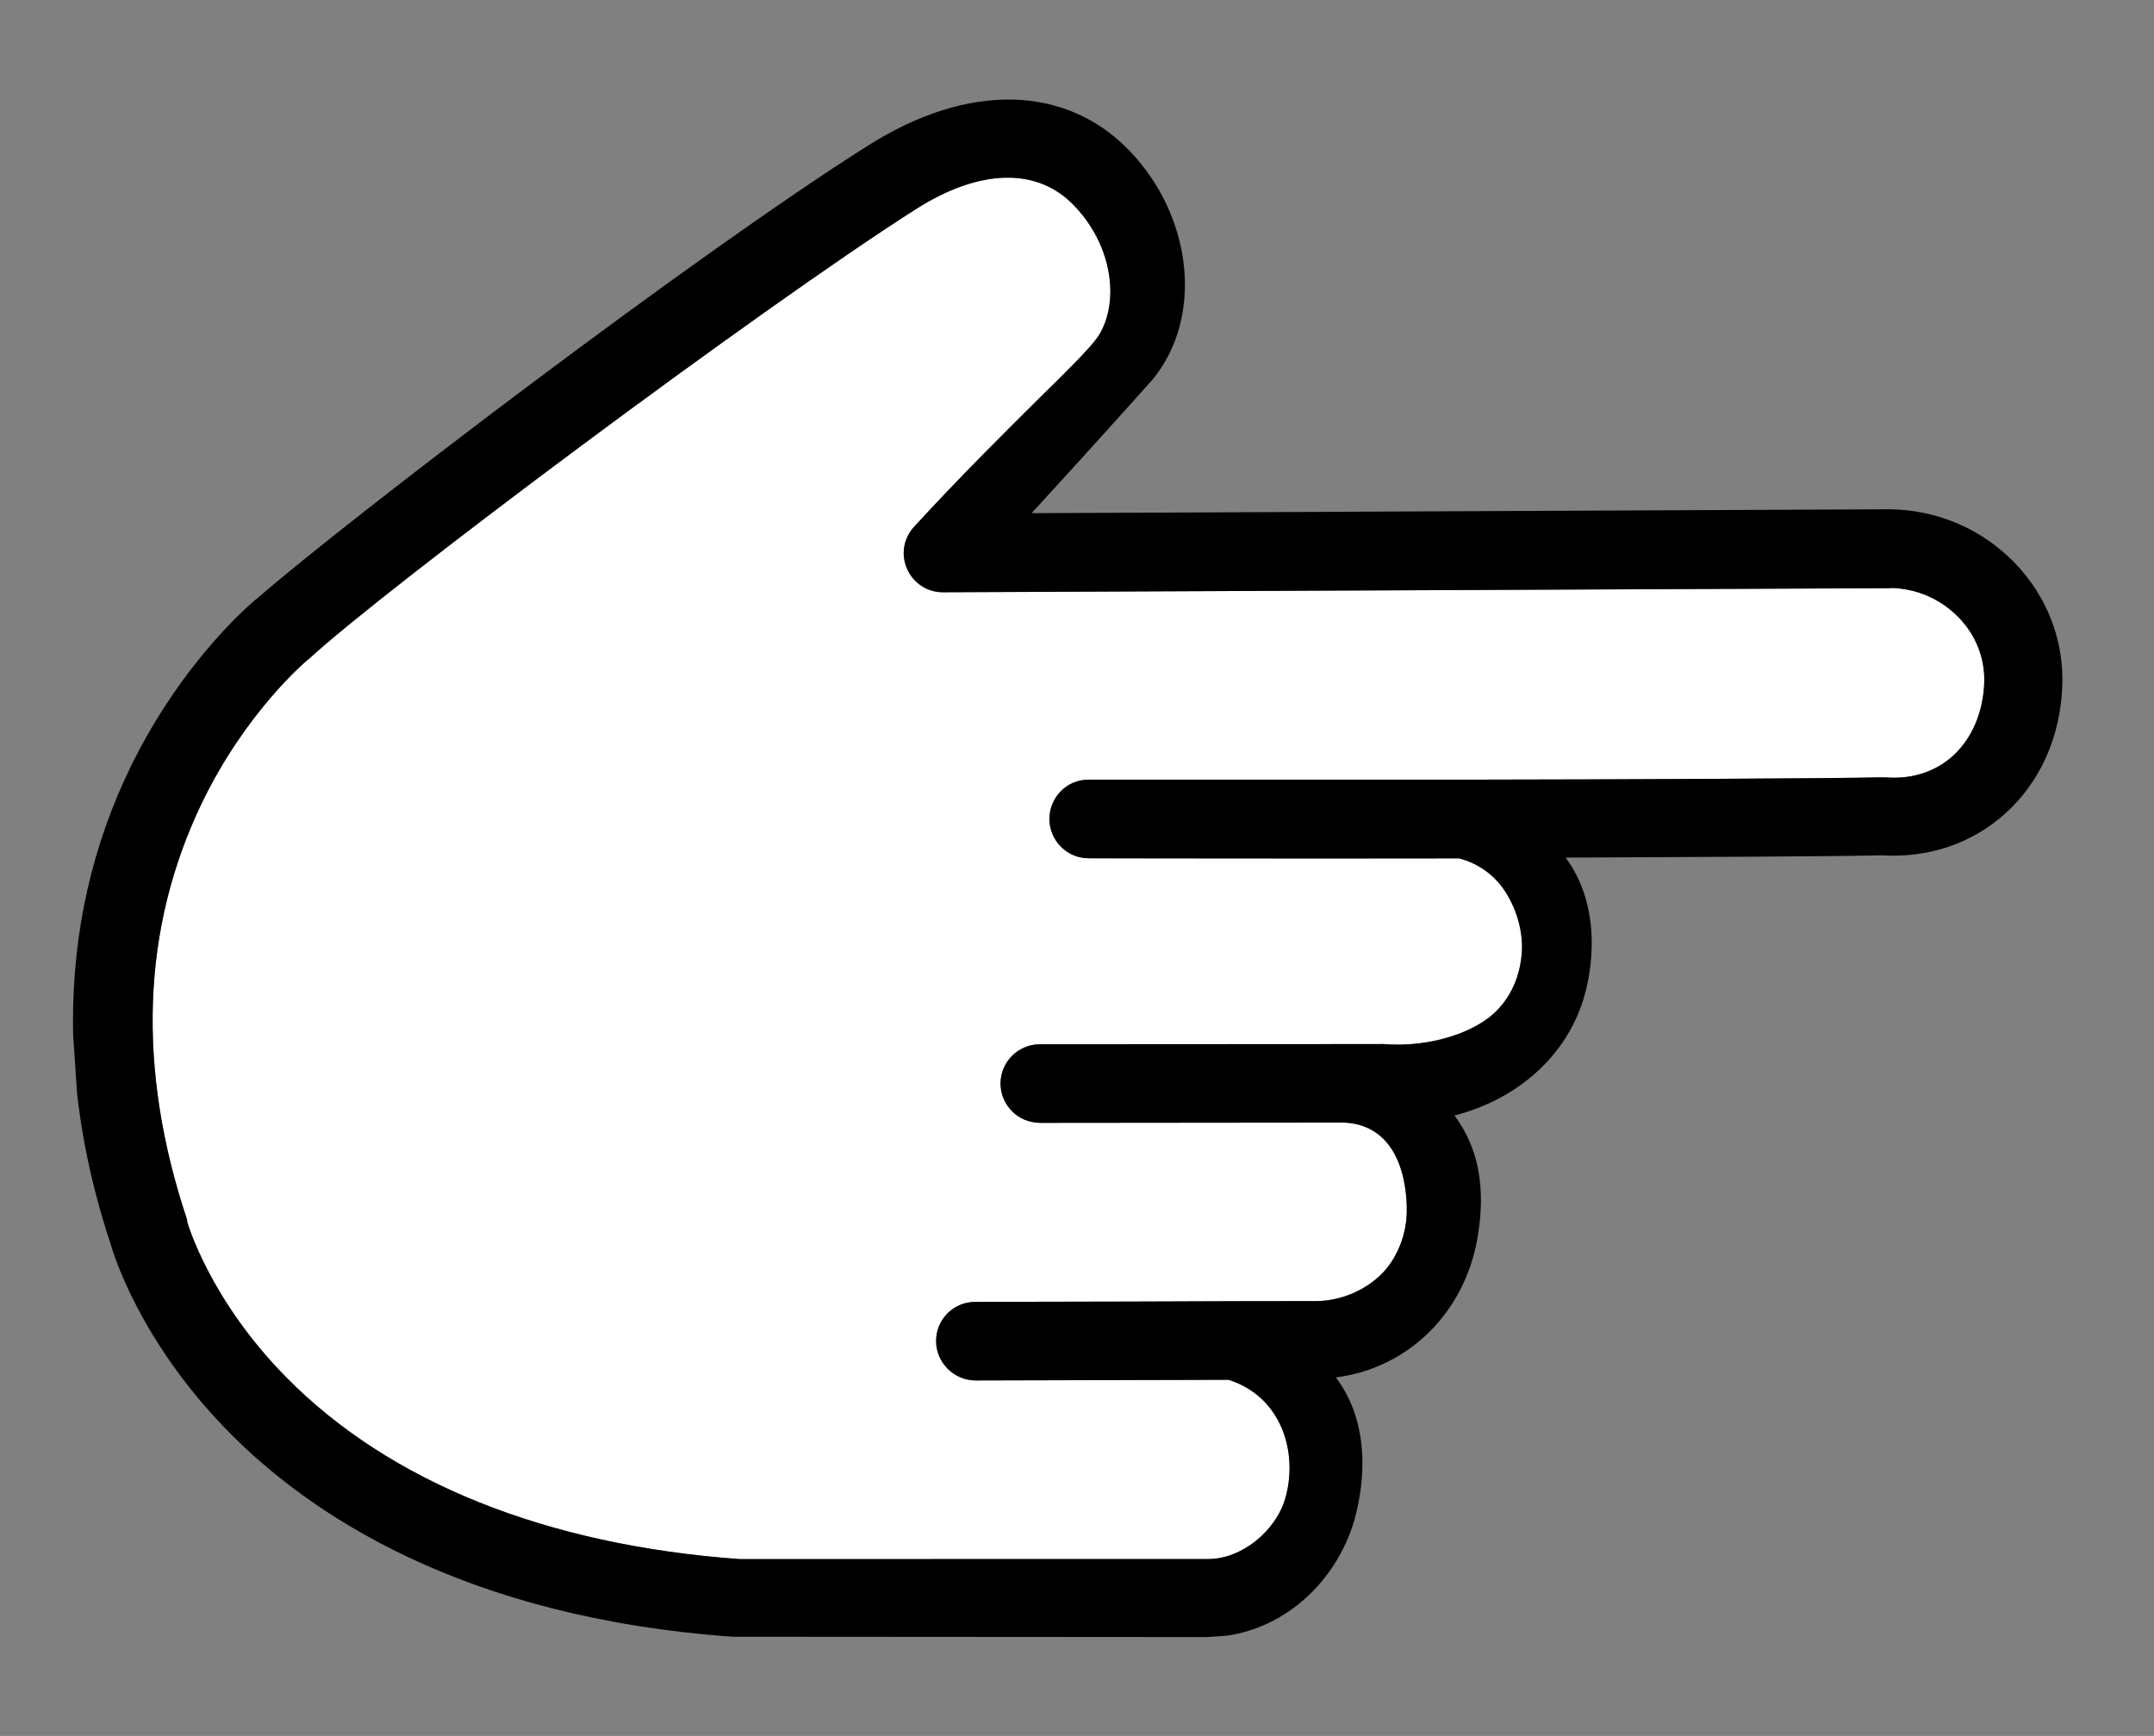 <svg width="67" height="54" viewBox="0 0 67 54" fill="none" xmlns="http://www.w3.org/2000/svg">
<rect x="0" y="0" width="67" height="54" fill="#808080" stroke="none"/>
<g clip-path="url(#clip0_5082_547)">
<path d="M58.796 18.288C59.618 18.303 60.372 18.633 60.933 19.216C61.461 19.762 61.74 20.475 61.72 21.218C61.692 22.142 61.346 22.957 60.752 23.509C60.194 24.007 59.479 24.246 58.652 24.181L58.593 24.186L58.532 24.18C56.911 24.219 50.117 24.247 45.578 24.253L33.861 24.253C33.189 24.248 32.645 24.796 32.641 25.477C32.646 26.149 33.184 26.694 33.856 26.698C35.75 26.701 40.662 26.71 45.382 26.702C45.525 26.732 46.3 26.94 46.803 27.708C47.194 28.303 47.382 29.012 47.335 29.647C47.271 30.483 46.908 31.189 46.318 31.65C45.527 32.255 44.226 32.583 43.006 32.475L42.956 32.478L32.342 32.483C31.671 32.489 31.126 33.027 31.121 33.699C31.123 34.029 31.244 34.332 31.48 34.566C31.707 34.802 32.016 34.921 32.347 34.929L41.828 34.92C43.76 35.03 43.774 37.324 43.755 37.776C43.729 38.43 43.463 39.099 43.043 39.558C42.52 40.125 41.712 40.47 40.94 40.472L38.515 40.476C38.455 40.48 32.583 40.495 30.328 40.498C29.997 40.5 29.695 40.63 29.47 40.856C29.244 41.082 29.115 41.391 29.117 41.722C29.123 42.393 29.671 42.937 30.342 42.942L38.219 42.921C39.889 43.46 40.378 45.211 39.981 46.601C39.68 47.643 38.606 48.498 37.583 48.497L23.01 48.499C16.987 48.064 12.114 46.108 8.897 42.837C6.508 40.413 5.836 38.042 5.824 38.013L5.82 37.943C4.249 33.239 4.406 28.878 6.277 24.983C7.64 22.155 9.498 20.586 9.574 20.521L9.584 20.52C11.923 18.348 23.601 9.621 28.473 6.515C30.472 5.238 32.273 5.196 33.417 6.402C34.193 7.211 34.53 8.191 34.538 9.052C34.537 9.634 34.383 10.165 34.107 10.535C33.84 10.893 33.193 11.539 32.29 12.421C31.294 13.411 29.932 14.756 28.438 16.38C28.102 16.744 28.016 17.25 28.216 17.698C28.417 18.145 28.847 18.427 29.338 18.424L58.826 18.296L58.796 18.288Z" fill="white"/>
<path d="M42.139 47.237C42.324 46.573 42.784 44.477 41.551 42.847C43.788 42.565 45.556 40.852 45.959 38.5C46.224 36.948 45.99 35.701 45.241 34.7C47.132 34.211 48.591 32.96 49.189 31.276C49.568 30.208 49.822 28.186 48.698 26.678C52.365 26.661 57.245 26.642 58.526 26.606C59.985 26.698 61.347 26.235 62.377 25.303C63.482 24.307 64.106 22.871 64.149 21.275C64.185 19.879 63.664 18.551 62.683 17.525C61.67 16.471 60.296 15.872 58.821 15.842L32.088 15.963C34.235 13.623 35.847 11.811 35.865 11.789C37.43 9.87 37.11 6.764 35.146 4.702C33.162 2.631 30.12 2.556 27.015 4.519C21.651 7.898 10.871 16.124 8.04 18.58L8.011 18.602C7.916 18.679 5.731 20.46 4.075 23.829C2.868 26.296 2.258 28.993 2.27 31.839C2.28 34.063 2.666 36.363 3.434 38.676C3.526 39.011 4.349 41.691 7.021 44.447C9.563 47.072 14.374 50.325 22.833 50.917L22.873 50.914L37.557 50.924C39.641 50.924 41.523 49.404 42.139 47.247L42.139 47.237ZM58.796 18.289C59.618 18.303 60.372 18.633 60.933 19.217C61.461 19.762 61.74 20.475 61.72 21.218C61.692 22.142 61.346 22.957 60.752 23.509C60.194 24.008 59.479 24.246 58.652 24.182L58.593 24.186L58.532 24.18C56.911 24.219 50.117 24.247 45.578 24.253L33.861 24.253C33.189 24.248 32.645 24.796 32.641 25.478C32.646 26.149 33.184 26.694 33.856 26.699C35.75 26.701 40.662 26.71 45.382 26.702C45.524 26.732 46.3 26.941 46.803 27.708C47.194 28.303 47.382 29.012 47.335 29.647C47.271 30.483 46.908 31.189 46.318 31.65C45.527 32.255 44.226 32.583 43.006 32.475L42.956 32.478L32.342 32.484C31.671 32.489 31.126 33.027 31.121 33.699C31.123 34.029 31.244 34.332 31.48 34.567C31.707 34.802 32.016 34.921 32.347 34.929L41.828 34.92C43.76 35.03 43.774 37.324 43.755 37.777C43.729 38.43 43.463 39.099 43.043 39.559C42.52 40.125 41.712 40.471 40.94 40.473L38.515 40.476C38.455 40.48 32.583 40.496 30.328 40.498C29.997 40.5 29.695 40.631 29.47 40.856C29.244 41.082 29.115 41.392 29.117 41.722C29.123 42.393 29.671 42.938 30.342 42.942L38.219 42.922C39.889 43.46 40.378 45.211 39.981 46.601C39.68 47.644 38.606 48.498 37.583 48.497L23.01 48.499C16.987 48.064 12.114 46.108 8.897 42.837C6.508 40.413 5.836 38.043 5.824 38.014L5.82 37.944C4.249 33.239 4.406 28.878 6.277 24.983C7.64 22.155 9.498 20.586 9.574 20.521L9.584 20.52C11.923 18.348 23.601 9.621 28.473 6.516C30.472 5.238 32.273 5.196 33.417 6.402C34.193 7.212 34.53 8.191 34.538 9.053C34.537 9.634 34.383 10.166 34.107 10.535C33.84 10.894 33.193 11.539 32.29 12.422C31.294 13.411 29.932 14.756 28.438 16.38C28.102 16.744 28.016 17.251 28.216 17.698C28.417 18.146 28.847 18.427 29.338 18.424L58.826 18.297L58.796 18.289Z" fill="black"/>
</g>
<defs>
<clipPath id="clip0_5082_547">
<rect width="62.5" height="48.16" fill="white" transform="translate(66.052 48.999) rotate(176.136)"/>
</clipPath>
</defs>
</svg>

